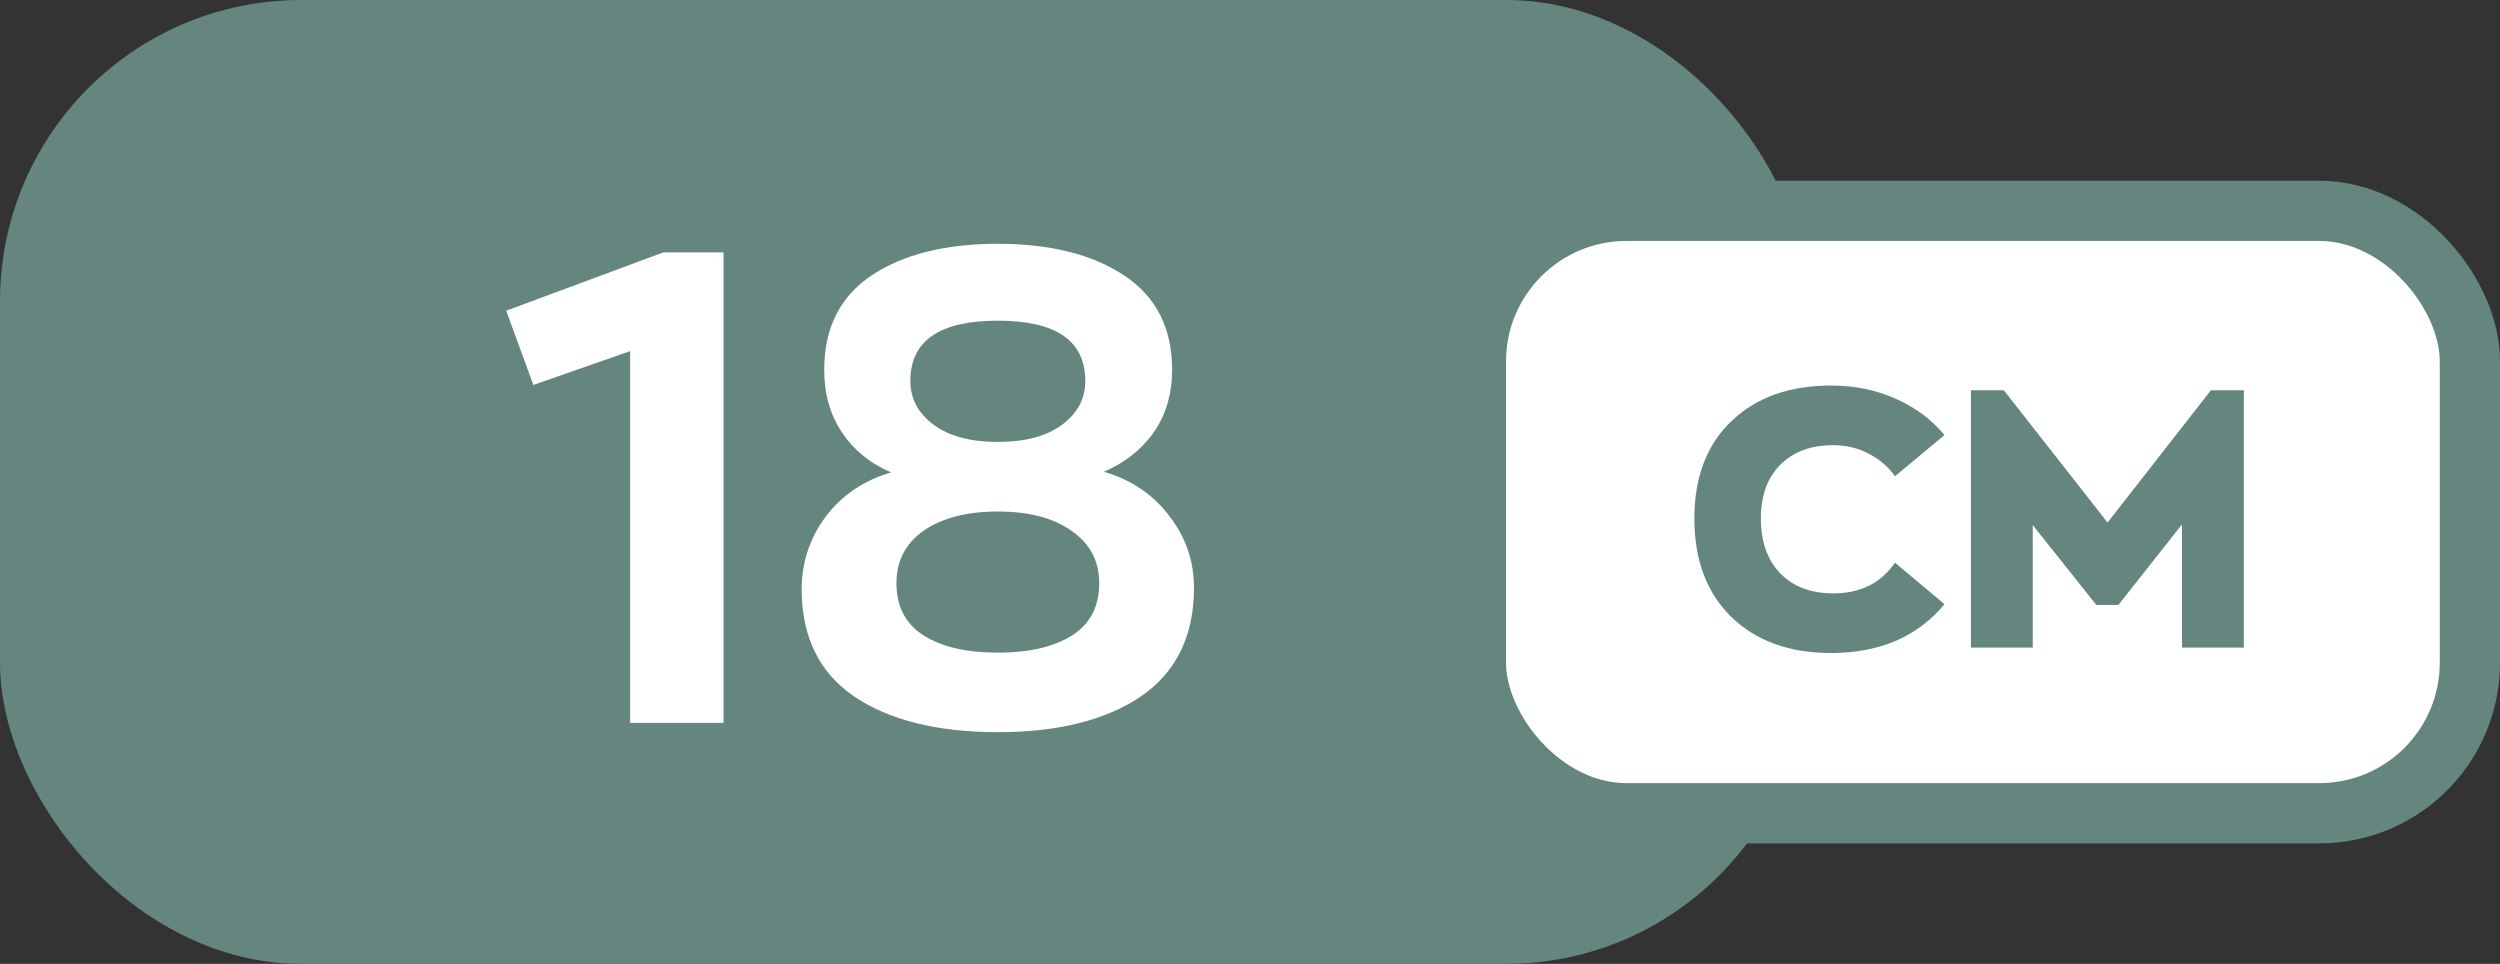 <?xml version="1.0" encoding="UTF-8"?> <svg xmlns="http://www.w3.org/2000/svg" width="83" height="32" viewBox="0 0 83 32" fill="none"><rect x="0" y="0" width="83" height="32" fill="#333333" stroke="none"/> <rect width="60" height="32" rx="10" fill="#64867F"></rect> <path d="M20.92 24V11.658L17.708 12.78L16.806 10.316L22.02 8.38H24.022V24H20.92ZM36.648 15.662C37.557 15.926 38.283 16.417 38.826 17.136C39.369 17.84 39.64 18.632 39.64 19.512C39.64 21.111 39.053 22.313 37.88 23.12C36.707 23.912 35.123 24.308 33.128 24.308C31.119 24.308 29.527 23.912 28.354 23.12C27.195 22.328 26.616 21.14 26.616 19.556C26.616 18.676 26.88 17.877 27.408 17.158C27.951 16.439 28.677 15.948 29.586 15.684C28.897 15.391 28.354 14.951 27.958 14.364C27.562 13.777 27.364 13.081 27.364 12.274C27.364 10.895 27.885 9.854 28.926 9.15C29.982 8.446 31.383 8.094 33.128 8.094C34.873 8.094 36.274 8.446 37.33 9.15C38.386 9.854 38.914 10.895 38.914 12.274C38.914 13.081 38.709 13.777 38.298 14.364C37.888 14.936 37.337 15.369 36.648 15.662ZM36.032 12.648C36.032 11.313 35.064 10.646 33.128 10.646C31.192 10.646 30.224 11.313 30.224 12.648C30.224 13.235 30.481 13.719 30.994 14.1C31.508 14.481 32.219 14.672 33.128 14.672C34.038 14.672 34.749 14.481 35.262 14.1C35.776 13.719 36.032 13.235 36.032 12.648ZM30.664 21.096C31.265 21.477 32.087 21.668 33.128 21.668C34.169 21.668 34.991 21.477 35.592 21.096C36.194 20.715 36.494 20.135 36.494 19.358C36.494 18.625 36.186 18.045 35.57 17.62C34.969 17.195 34.155 16.982 33.128 16.982C32.102 16.982 31.28 17.195 30.664 17.62C30.063 18.045 29.762 18.625 29.762 19.358C29.762 20.135 30.063 20.715 30.664 21.096Z" fill="white"></path> <rect x="49" y="7" width="33" height="20" rx="5" fill="white" stroke="#64867F" stroke-width="2"></rect> <path d="M60.789 21.68C59.405 21.68 58.301 21.28 57.477 20.48C56.661 19.68 56.253 18.592 56.253 17.216C56.253 15.848 56.661 14.772 57.477 13.988C58.301 13.196 59.405 12.8 60.789 12.8C61.581 12.8 62.301 12.948 62.949 13.244C63.597 13.532 64.133 13.932 64.557 14.444L62.913 15.812C62.697 15.5 62.409 15.252 62.049 15.068C61.697 14.876 61.301 14.78 60.861 14.78C60.125 14.78 59.541 14.996 59.109 15.428C58.677 15.86 58.461 16.456 58.461 17.216C58.461 17.984 58.677 18.592 59.109 19.04C59.541 19.48 60.125 19.7 60.861 19.7C61.765 19.7 62.449 19.36 62.913 18.68L64.557 20.06C63.661 21.14 62.405 21.68 60.789 21.68ZM73.403 12.956H74.495V21.5H72.443V17.408L70.331 20.084H69.599L67.487 17.432V21.5H65.435V12.956H66.527L69.971 17.348L73.403 12.956Z" fill="#64867F"></path> </svg> 